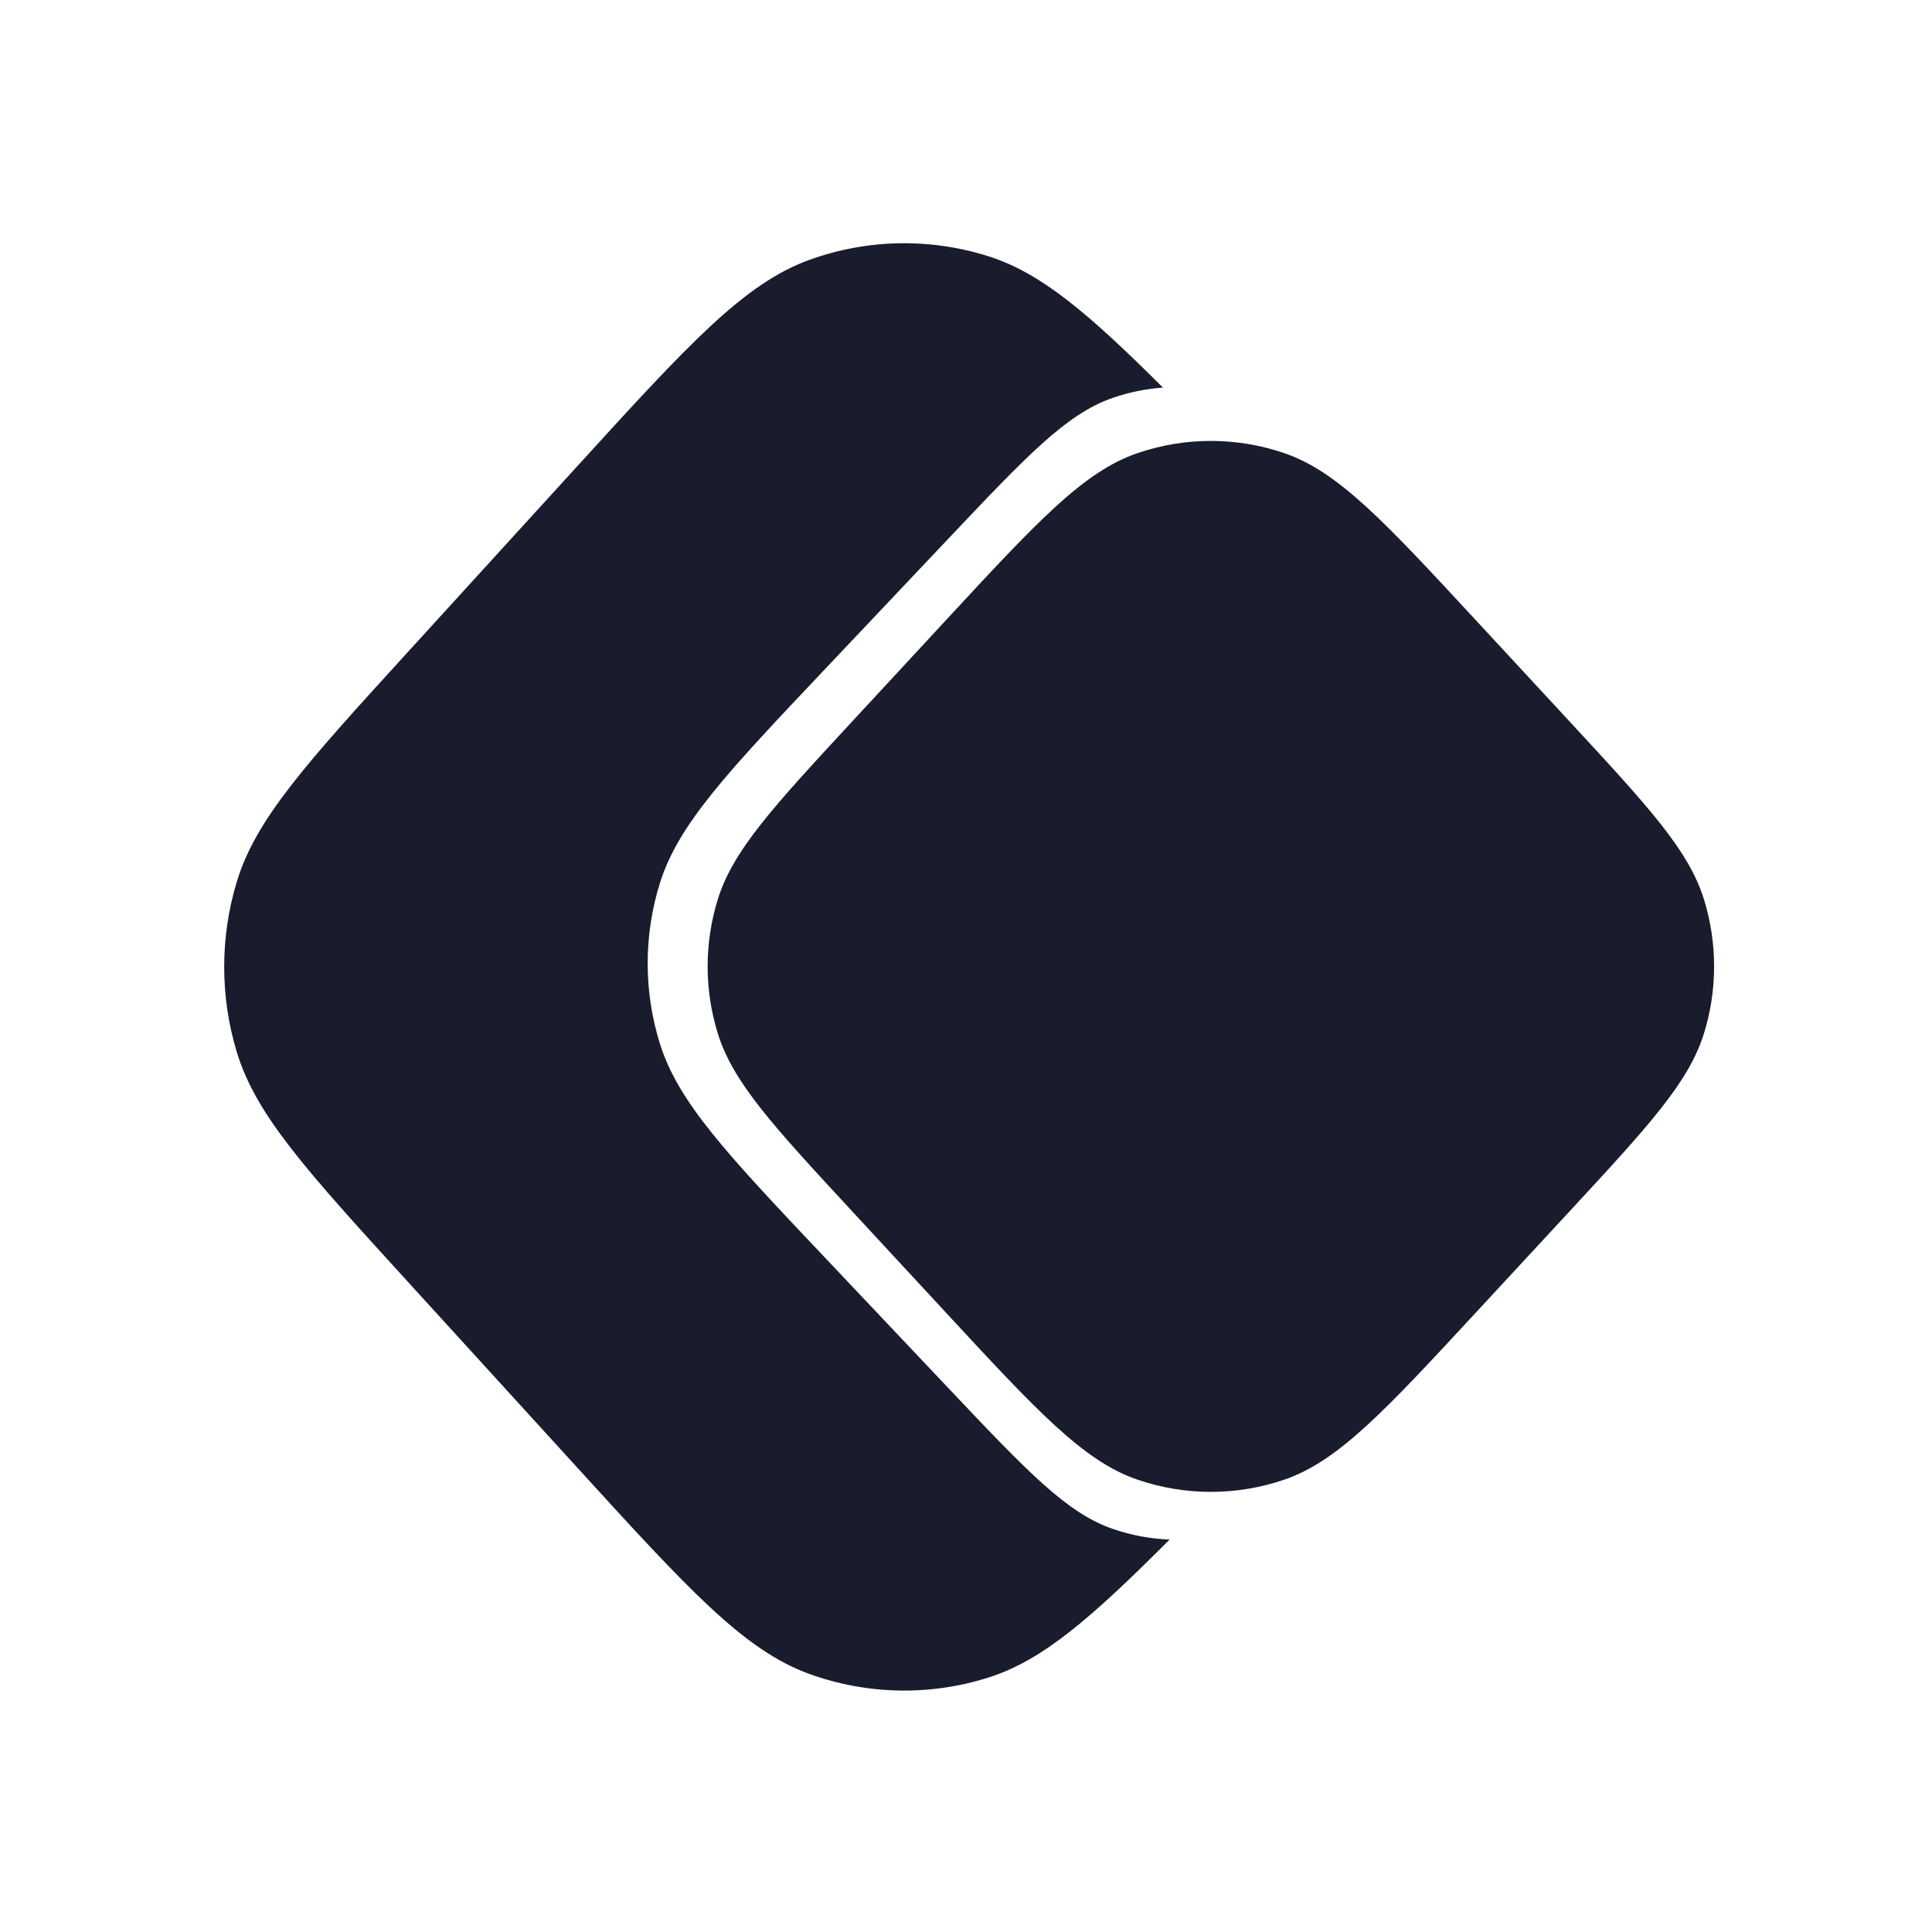 <svg width="800" height="800" viewBox="0 0 800 800" fill="none" xmlns="http://www.w3.org/2000/svg">
<path fill-rule="evenodd" clip-rule="evenodd" d="M98.056 435.647C105.964 461.747 126.887 484.696 168.733 530.594L238.618 607.248C284.885 657.997 308.019 683.371 335.246 693.183C359.184 701.809 385.221 702.299 409.456 694.581C431.821 687.457 451.866 669.993 484.314 637.5C476.326 637.194 468.373 635.714 460.708 633.065C441.566 626.447 425.132 609.072 392.265 574.323L392.265 574.323L341.474 520.624C301.037 477.871 280.819 456.495 273.208 432.019C266.511 410.478 266.511 387.356 273.208 365.816C280.819 341.34 301.037 319.964 341.474 277.211L392.265 223.512C425.132 188.763 441.566 171.388 460.708 164.77C467.488 162.426 474.494 160.998 481.55 160.488C450.713 129.762 431.179 113.087 409.456 106.168C385.221 98.45 359.184 98.94 335.246 107.567C308.019 117.378 284.885 142.753 238.618 193.501L168.733 270.155C126.887 316.053 105.964 339.003 98.056 365.102C91.093 388.082 91.093 412.667 98.056 435.647Z" fill="#191C2C"/>
<path d="M353.383 502.138C320.106 466.185 303.467 448.208 297.175 427.776C291.636 409.785 291.636 390.543 297.175 372.552C303.467 352.12 320.106 334.144 353.383 298.19L391.223 257.307C429.49 215.963 448.623 195.291 471.028 187.627C490.714 180.892 512.081 180.892 531.767 187.627C554.172 195.291 573.305 215.963 611.572 257.307L649.412 298.19C682.689 334.143 699.328 352.12 705.619 372.552C711.159 390.543 711.159 409.785 705.619 427.776C699.328 448.208 682.689 466.185 649.412 502.138L611.572 543.021C573.305 584.365 554.172 605.037 531.767 612.702C512.081 619.436 490.714 619.436 471.028 612.702C448.623 605.037 429.49 584.365 391.223 543.021L353.383 502.138Z" fill="#191C2C"/>
</svg>
